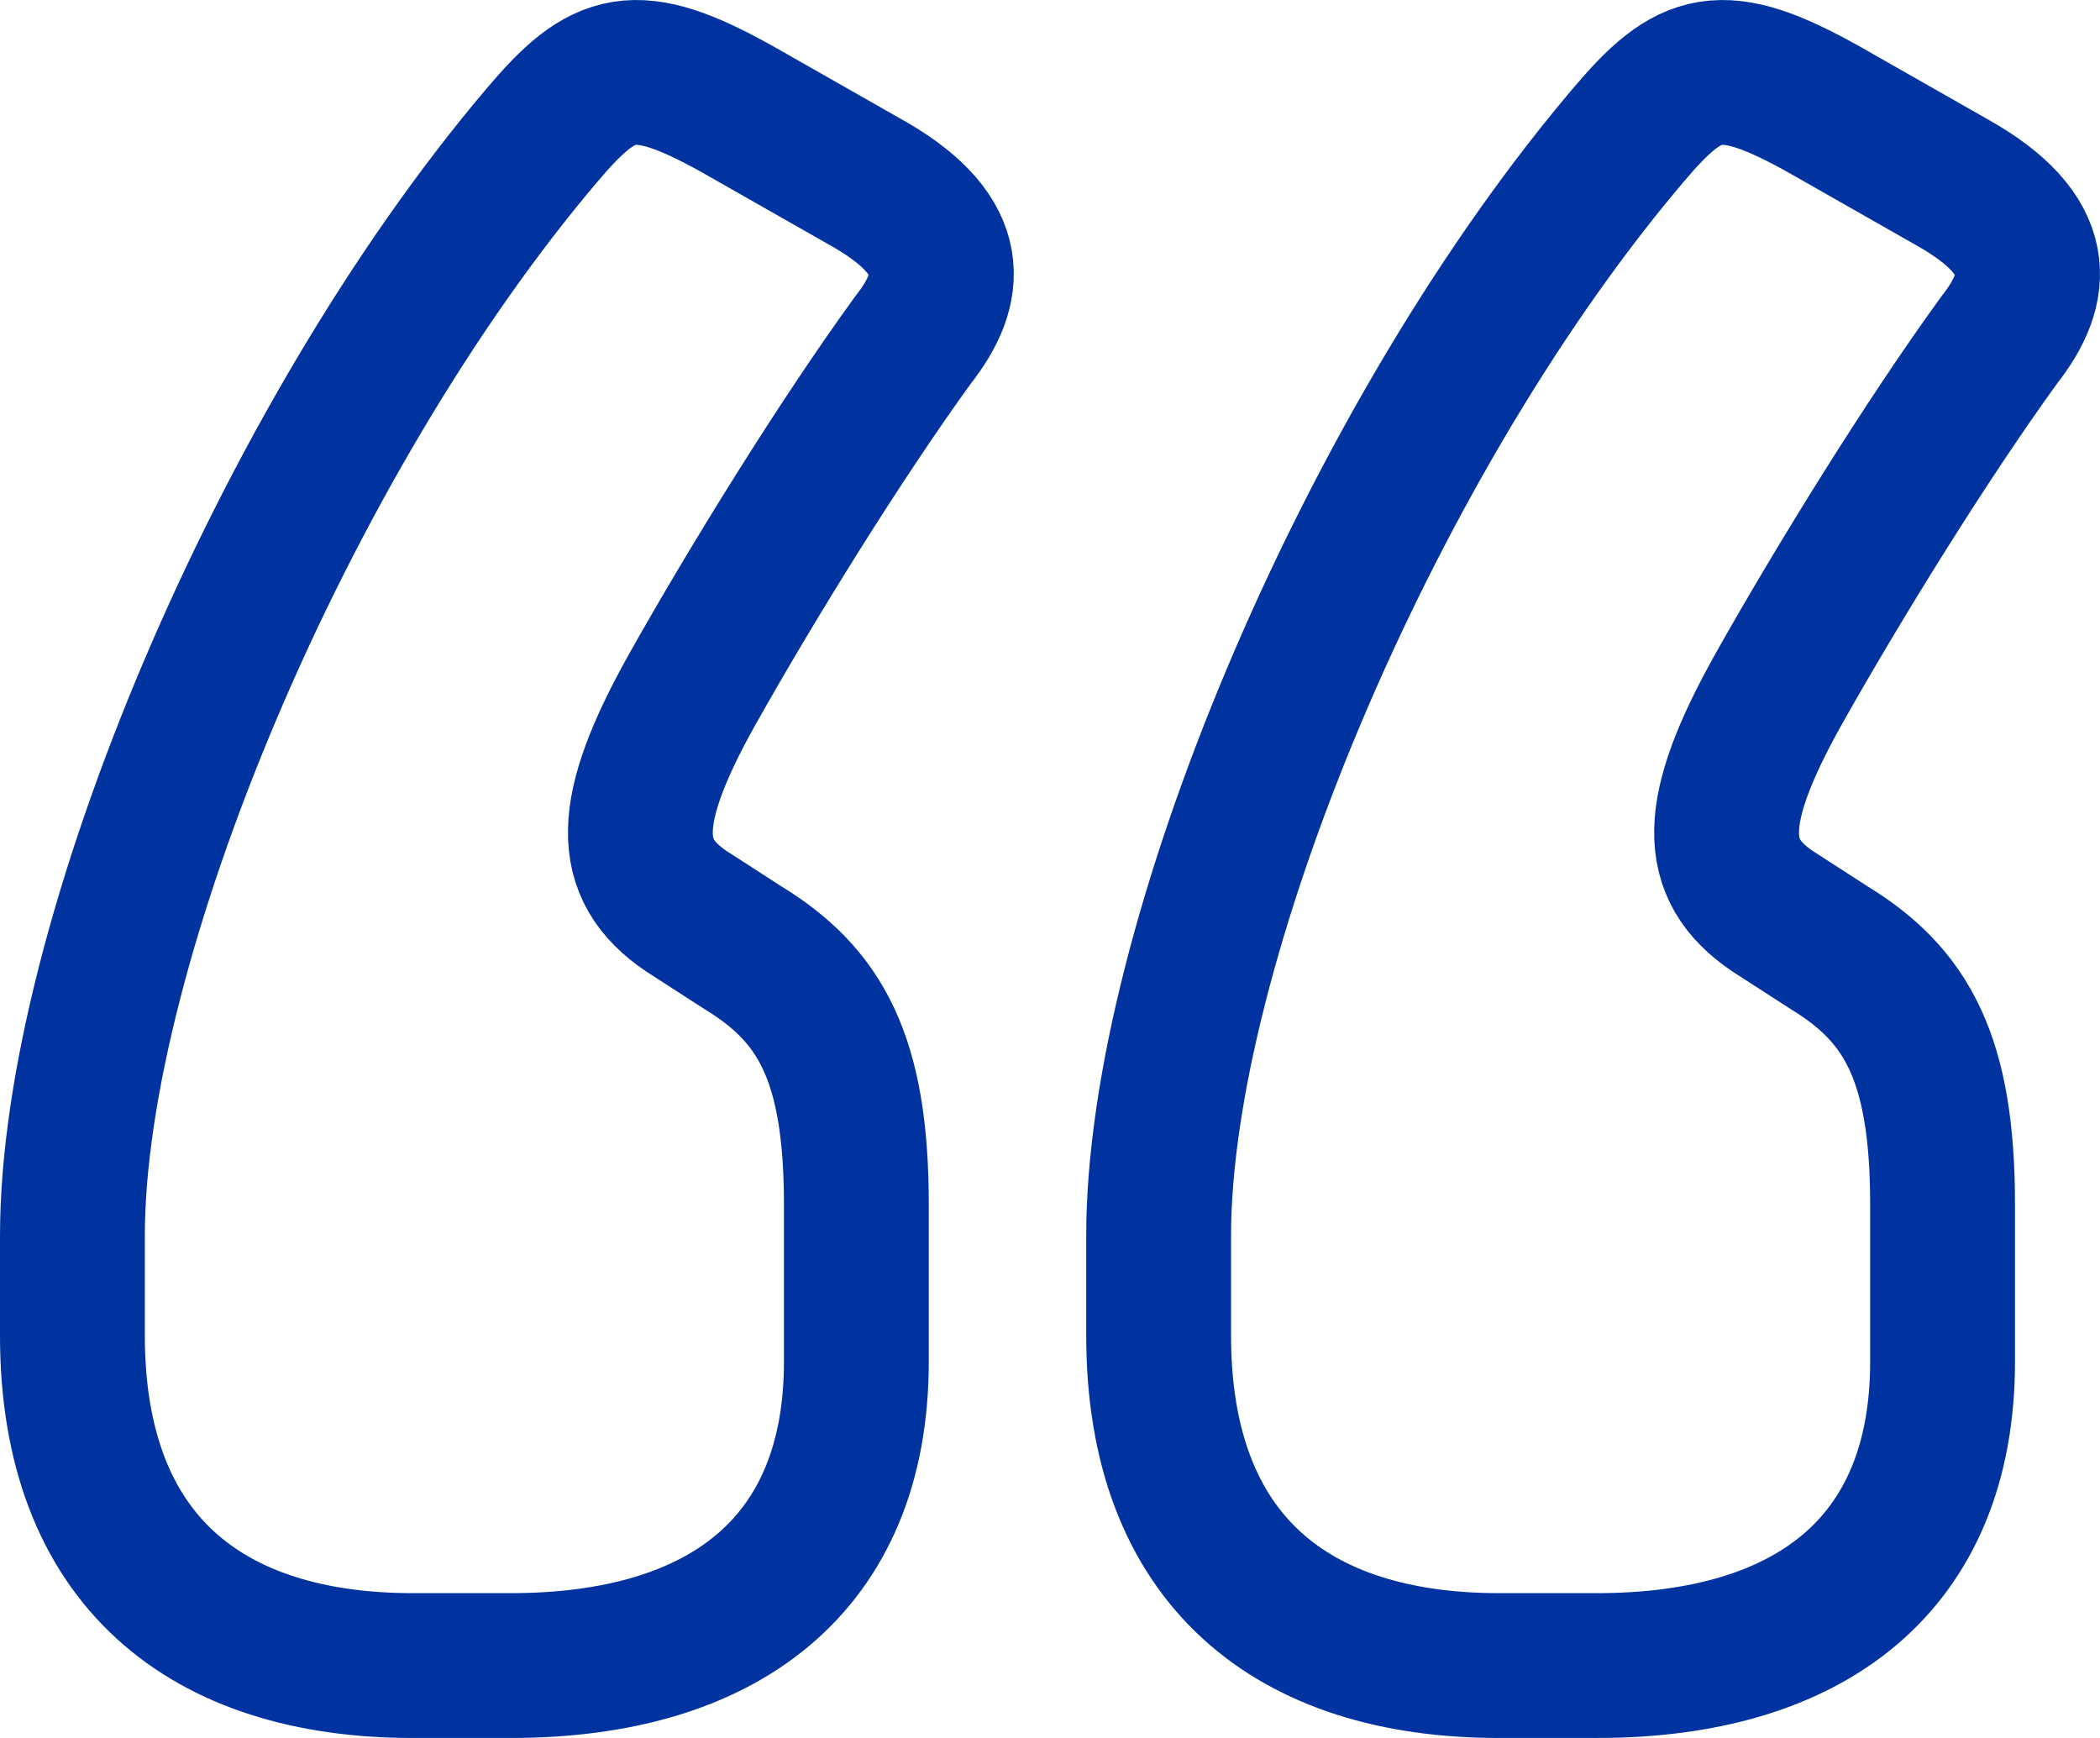 <svg xmlns="http://www.w3.org/2000/svg" width="29" height="24"><path fill="none" stroke="#0033A0" stroke-width="2" d="M7.054 23c2.92 0 4.772-1.375 4.772-4.197v-2.17c0-2.026-.499-2.894-1.567-3.546l-.784-.506c-.854-.579-.854-1.375.072-3.039.854-1.52 2.065-3.473 3.062-4.848.56-.71.638-1.42-.57-2.13l-1.851-1.053C8.763.715 8.336.86 7.48 1.872 3.921 6.07 1 13.015 1 17.067v1.375C1 21.552 2.852 23 5.7 23h1.354zm15 0H20.7c-2.85 0-4.7-1.447-4.7-4.558v-1.375c0-4.006 2.855-10.842 6.361-15.052l.12-.143c.855-1.012 1.282-1.157 2.707-.361l1.78 1.013c1.282.723 1.211 1.447.641 2.17-.997 1.375-2.208 3.329-3.062 4.848-.926 1.664-.926 2.46-.072 3.039l.784.506c1.068.652 1.567 1.52 1.567 3.546v2.17c0 2.822-1.852 4.197-4.772 4.197z"/></svg>